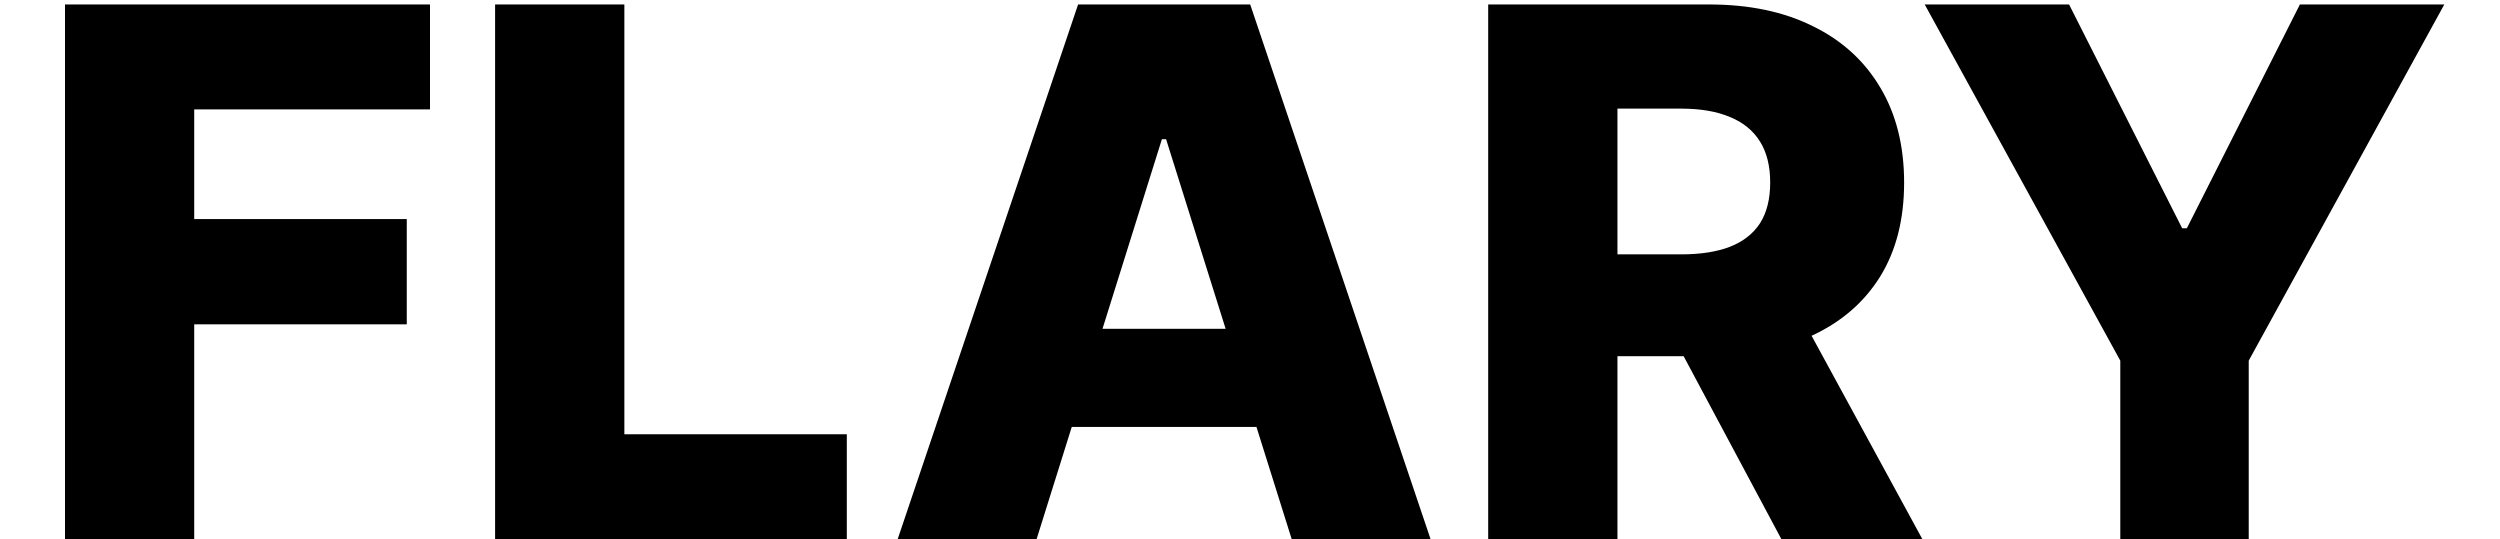 <svg width="51" height="11" viewBox="0 0 51 11" fill="none" xmlns="http://www.w3.org/2000/svg">
<path d="M1.326 11V0.091H8.772V2.232H3.962V4.469H8.298V6.616H3.962V11H1.326ZM10.1 11V0.091H12.737V8.859H17.275V11H10.1ZM21.146 11H18.312L21.993 0.091H25.504L29.184 11H26.351L23.788 2.839H23.703L21.146 11ZM20.768 6.707H26.691V8.71H20.768V6.707ZM30.359 11V0.091H34.865C35.682 0.091 36.387 0.238 36.98 0.533C37.577 0.824 38.036 1.243 38.36 1.79C38.683 2.333 38.844 2.978 38.844 3.724C38.844 4.48 38.679 5.123 38.349 5.652C38.019 6.178 37.55 6.579 36.943 6.856C36.335 7.129 35.616 7.266 34.785 7.266H31.936V5.189H34.295C34.693 5.189 35.025 5.137 35.291 5.034C35.561 4.928 35.765 4.768 35.904 4.555C36.042 4.338 36.112 4.061 36.112 3.724C36.112 3.386 36.042 3.108 35.904 2.887C35.765 2.664 35.561 2.497 35.291 2.387C35.022 2.273 34.69 2.216 34.295 2.216H32.996V11H30.359ZM36.501 6.014L39.217 11H36.341L33.677 6.014H36.501ZM39.264 0.091H42.209L44.516 4.656H44.612L46.918 0.091H49.864L45.874 7.357V11H43.254V7.357L39.264 0.091Z" fill="black"/>
</svg>
